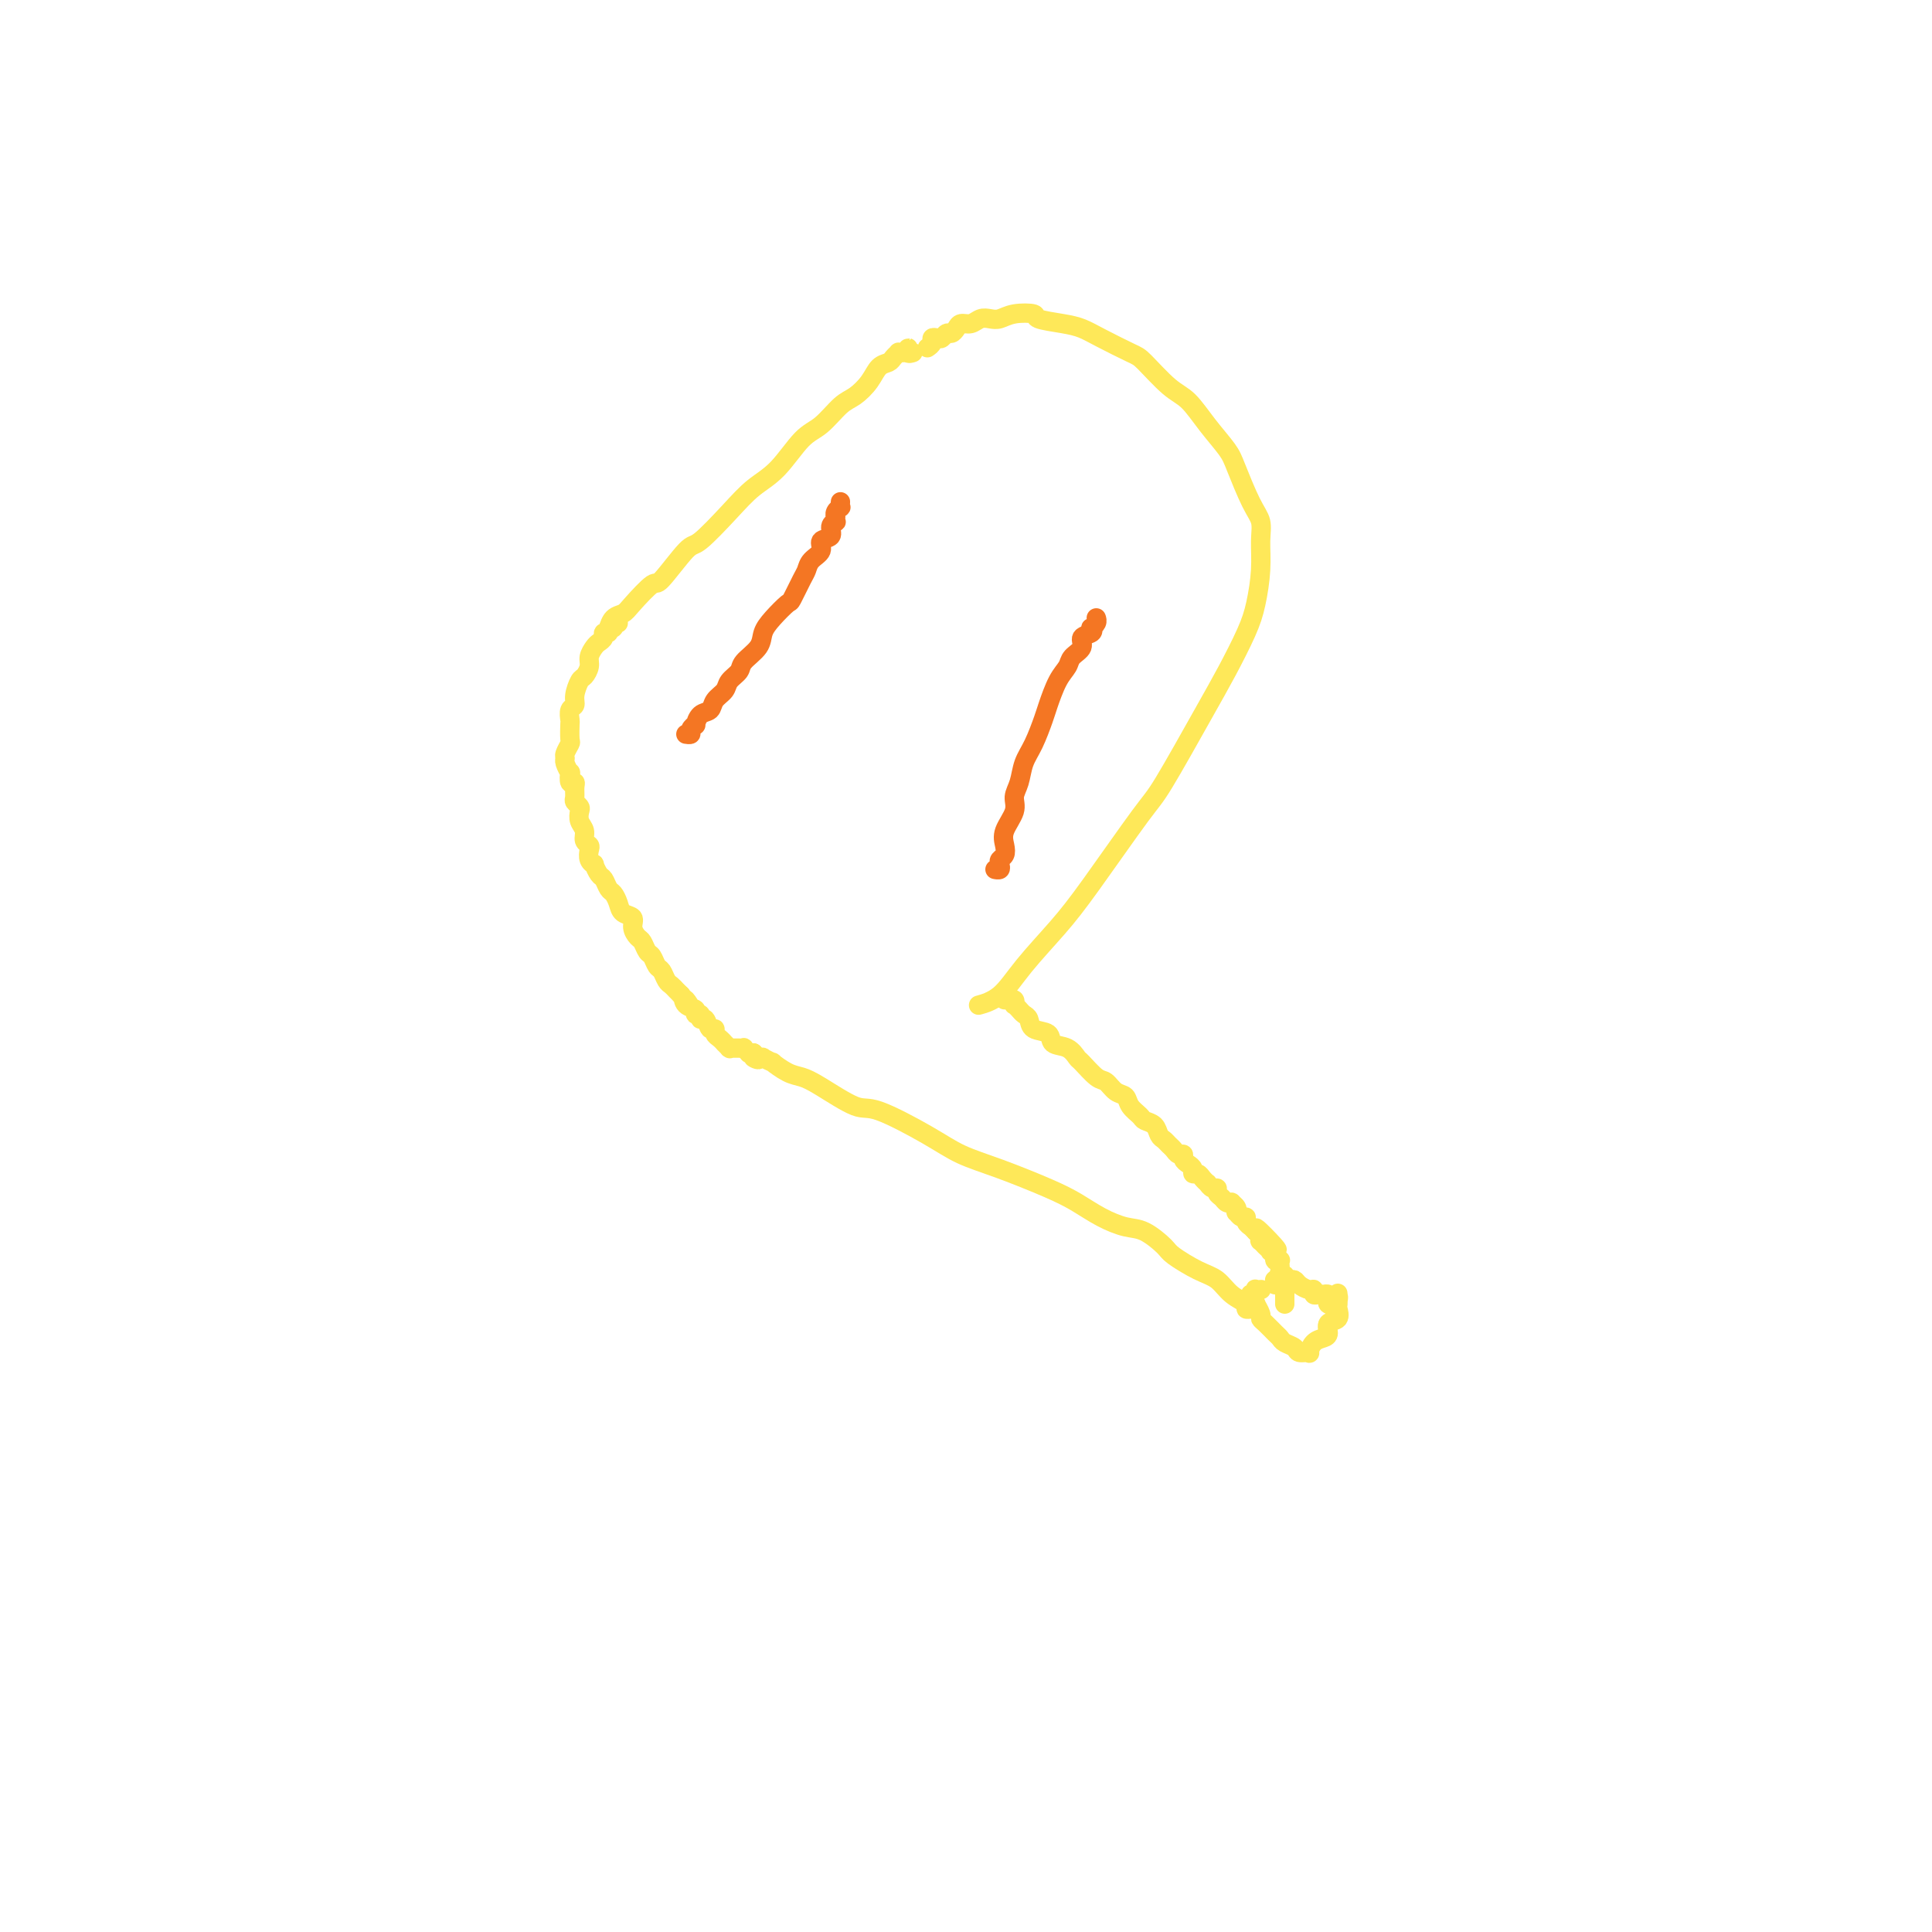 <svg viewBox='0 0 400 400' version='1.1' xmlns='http://www.w3.org/2000/svg' xmlns:xlink='http://www.w3.org/1999/xlink'><g fill='none' stroke='#FEE859' stroke-width='4' stroke-linecap='round' stroke-linejoin='round'><path d='M189,73c-0.424,0.144 -0.848,0.287 -1,0c-0.152,-0.287 -0.031,-1.005 0,-1c0.031,0.005 -0.029,0.733 0,1c0.029,0.267 0.148,0.075 0,0c-0.148,-0.075 -0.564,-0.031 -1,0c-0.436,0.031 -0.894,0.048 -1,0c-0.106,-0.048 0.138,-0.162 0,0c-0.138,0.162 -0.659,0.600 -1,1c-0.341,0.400 -0.502,0.762 -1,1c-0.498,0.238 -1.333,0.350 -2,1c-0.667,0.650 -1.167,1.837 -2,3c-0.833,1.163 -2.000,2.303 -3,3c-1.000,0.697 -1.835,0.951 -3,2c-1.165,1.049 -2.661,2.893 -4,4c-1.339,1.107 -2.519,1.478 -4,3c-1.481,1.522 -3.261,4.195 -5,6c-1.739,1.805 -3.436,2.741 -5,4c-1.564,1.259 -2.993,2.842 -5,5c-2.007,2.158 -4.590,4.893 -6,6c-1.410,1.107 -1.648,0.587 -3,2c-1.352,1.413 -3.819,4.759 -5,6c-1.181,1.241 -1.077,0.379 -2,1c-0.923,0.621 -2.874,2.727 -4,4c-1.126,1.273 -1.425,1.712 -2,2c-0.575,0.288 -1.424,0.424 -2,1c-0.576,0.576 -0.879,1.593 -1,2c-0.121,0.407 -0.061,0.203 0,0'/><path d='M192,72c0.447,-0.312 0.893,-0.623 1,-1c0.107,-0.377 -0.126,-0.818 0,-1c0.126,-0.182 0.611,-0.104 1,0c0.389,0.104 0.681,0.234 1,0c0.319,-0.234 0.666,-0.832 1,-1c0.334,-0.168 0.656,0.095 1,0c0.344,-0.095 0.711,-0.548 1,-1c0.289,-0.452 0.500,-0.905 1,-1c0.500,-0.095 1.290,0.167 2,0c0.710,-0.167 1.340,-0.764 2,-1c0.660,-0.236 1.350,-0.113 2,0c0.650,0.113 1.262,0.215 2,0c0.738,-0.215 1.604,-0.749 3,-1c1.396,-0.251 3.322,-0.220 4,0c0.678,0.220 0.108,0.630 1,1c0.892,0.370 3.248,0.701 5,1c1.752,0.299 2.902,0.566 4,1c1.098,0.434 2.145,1.034 4,2c1.855,0.966 4.519,2.298 6,3c1.481,0.702 1.780,0.775 3,2c1.220,1.225 3.362,3.601 5,5c1.638,1.399 2.774,1.820 4,3c1.226,1.180 2.543,3.120 4,5c1.457,1.880 3.056,3.702 4,5c0.944,1.298 1.234,2.074 2,4c0.766,1.926 2.006,5.004 3,7c0.994,1.996 1.740,2.911 2,4c0.260,1.089 0.033,2.351 0,4c-0.033,1.649 0.127,3.685 0,6c-0.127,2.315 -0.541,4.911 -1,7c-0.459,2.089 -0.963,3.673 -2,6c-1.037,2.327 -2.608,5.397 -4,8c-1.392,2.603 -2.606,4.738 -5,9c-2.394,4.262 -5.966,10.651 -8,14c-2.034,3.349 -2.528,3.656 -5,7c-2.472,3.344 -6.922,9.723 -10,14c-3.078,4.277 -4.783,6.453 -7,9c-2.217,2.547 -4.945,5.466 -7,8c-2.055,2.534 -3.438,4.682 -5,6c-1.562,1.318 -3.303,1.805 -4,2c-0.697,0.195 -0.348,0.097 0,0'/><path d='M128,129c-0.455,-0.122 -0.911,-0.244 -1,0c-0.089,0.244 0.187,0.853 0,1c-0.187,0.147 -0.838,-0.168 -1,0c-0.162,0.168 0.164,0.818 0,1c-0.164,0.182 -0.818,-0.103 -1,0c-0.182,0.103 0.110,0.593 0,1c-0.110,0.407 -0.621,0.729 -1,1c-0.379,0.271 -0.626,0.491 -1,1c-0.374,0.509 -0.875,1.309 -1,2c-0.125,0.691 0.125,1.274 0,2c-0.125,0.726 -0.626,1.594 -1,2c-0.374,0.406 -0.622,0.351 -1,1c-0.378,0.649 -0.886,2.003 -1,3c-0.114,0.997 0.165,1.637 0,2c-0.165,0.363 -0.775,0.449 -1,1c-0.225,0.551 -0.064,1.566 0,2c0.064,0.434 0.032,0.288 0,1c-0.032,0.712 -0.062,2.284 0,3c0.062,0.716 0.216,0.578 0,1c-0.216,0.422 -0.804,1.403 -1,2c-0.196,0.597 -0.001,0.809 0,1c0.001,0.191 -0.192,0.362 0,1c0.192,0.638 0.769,1.742 1,2c0.231,0.258 0.115,-0.331 0,0c-0.115,0.331 -0.228,1.580 0,2c0.228,0.420 0.797,0.011 1,0c0.203,-0.011 0.041,0.378 0,1c-0.041,0.622 0.041,1.479 0,2c-0.041,0.521 -0.203,0.706 0,1c0.203,0.294 0.771,0.698 1,1c0.229,0.302 0.118,0.501 0,1c-0.118,0.499 -0.241,1.299 0,2c0.241,0.701 0.848,1.305 1,2c0.152,0.695 -0.151,1.483 0,2c0.151,0.517 0.758,0.764 1,1c0.242,0.236 0.120,0.463 0,1c-0.120,0.537 -0.240,1.386 0,2c0.240,0.614 0.838,0.995 1,1c0.162,0.005 -0.111,-0.364 0,0c0.111,0.364 0.608,1.462 1,2c0.392,0.538 0.681,0.515 1,1c0.319,0.485 0.668,1.477 1,2c0.332,0.523 0.649,0.577 1,1c0.351,0.423 0.738,1.217 1,2c0.262,0.783 0.399,1.557 1,2c0.601,0.443 1.667,0.557 2,1c0.333,0.443 -0.065,1.217 0,2c0.065,0.783 0.595,1.576 1,2c0.405,0.424 0.686,0.480 1,1c0.314,0.520 0.662,1.505 1,2c0.338,0.495 0.668,0.500 1,1c0.332,0.500 0.666,1.496 1,2c0.334,0.504 0.667,0.516 1,1c0.333,0.484 0.667,1.439 1,2c0.333,0.561 0.667,0.728 1,1c0.333,0.272 0.667,0.649 1,1c0.333,0.351 0.667,0.675 1,1'/><path d='M141,206c3.200,4.509 1.698,1.781 1,1c-0.698,-0.781 -0.594,0.383 0,1c0.594,0.617 1.679,0.685 2,1c0.321,0.315 -0.122,0.877 0,1c0.122,0.123 0.807,-0.192 1,0c0.193,0.192 -0.107,0.892 0,1c0.107,0.108 0.620,-0.375 1,0c0.380,0.375 0.628,1.607 1,2c0.372,0.393 0.869,-0.053 1,0c0.131,0.053 -0.105,0.607 0,1c0.105,0.393 0.550,0.627 1,1c0.450,0.373 0.905,0.884 1,1c0.095,0.116 -0.172,-0.165 0,0c0.172,0.165 0.781,0.776 1,1c0.219,0.224 0.049,0.060 0,0c-0.049,-0.060 0.024,-0.016 0,0c-0.024,0.016 -0.146,0.005 0,0c0.146,-0.005 0.560,-0.002 1,0c0.440,0.002 0.907,0.004 1,0c0.093,-0.004 -0.186,-0.015 0,0c0.186,0.015 0.837,0.057 1,0c0.163,-0.057 -0.163,-0.211 0,0c0.163,0.211 0.813,0.788 1,1c0.187,0.212 -0.089,0.061 0,0c0.089,-0.061 0.545,-0.030 1,0'/><path d='M156,218c2.255,2.083 0.392,1.289 0,1c-0.392,-0.289 0.688,-0.073 1,0c0.312,0.073 -0.143,0.004 0,0c0.143,-0.004 0.884,0.058 1,0c0.116,-0.058 -0.395,-0.237 0,0c0.395,0.237 1.694,0.890 2,1c0.306,0.110 -0.381,-0.323 0,0c0.381,0.323 1.832,1.403 3,2c1.168,0.597 2.054,0.711 3,1c0.946,0.289 1.951,0.752 4,2c2.049,1.248 5.141,3.281 7,4c1.859,0.719 2.485,0.125 5,1c2.515,0.875 6.920,3.220 10,5c3.080,1.780 4.836,2.994 7,4c2.164,1.006 4.735,1.804 8,3c3.265,1.196 7.222,2.791 10,4c2.778,1.209 4.377,2.033 6,3c1.623,0.967 3.272,2.078 5,3c1.728,0.922 3.536,1.654 5,2c1.464,0.346 2.583,0.304 4,1c1.417,0.696 3.130,2.129 4,3c0.870,0.871 0.896,1.178 2,2c1.104,0.822 3.286,2.157 5,3c1.714,0.843 2.960,1.192 4,2c1.040,0.808 1.872,2.073 3,3c1.128,0.927 2.550,1.517 3,2c0.450,0.483 -0.071,0.861 0,1c0.071,0.139 0.735,0.040 1,0c0.265,-0.040 0.133,-0.020 0,0'/><path d='M209,207c-0.544,0.002 -1.088,0.005 -1,0c0.088,-0.005 0.807,-0.016 1,0c0.193,0.016 -0.142,0.060 0,0c0.142,-0.060 0.759,-0.223 1,0c0.241,0.223 0.107,0.832 0,1c-0.107,0.168 -0.185,-0.106 0,0c0.185,0.106 0.635,0.590 1,1c0.365,0.410 0.645,0.744 1,1c0.355,0.256 0.784,0.435 1,1c0.216,0.565 0.219,1.518 1,2c0.781,0.482 2.340,0.494 3,1c0.660,0.506 0.421,1.505 1,2c0.579,0.495 1.975,0.485 3,1c1.025,0.515 1.678,1.557 2,2c0.322,0.443 0.314,0.289 1,1c0.686,0.711 2.067,2.287 3,3c0.933,0.713 1.420,0.562 2,1c0.580,0.438 1.254,1.466 2,2c0.746,0.534 1.566,0.576 2,1c0.434,0.424 0.483,1.231 1,2c0.517,0.769 1.500,1.501 2,2c0.500,0.499 0.515,0.764 1,1c0.485,0.236 1.439,0.444 2,1c0.561,0.556 0.727,1.459 1,2c0.273,0.541 0.651,0.718 1,1c0.349,0.282 0.667,0.667 1,1c0.333,0.333 0.680,0.614 1,1c0.320,0.386 0.611,0.877 1,1c0.389,0.123 0.874,-0.121 1,0c0.126,0.121 -0.107,0.606 0,1c0.107,0.394 0.553,0.697 1,1c0.447,0.303 0.894,0.607 1,1c0.106,0.393 -0.130,0.875 0,1c0.130,0.125 0.626,-0.106 1,0c0.374,0.106 0.626,0.549 1,1c0.374,0.451 0.870,0.908 1,1c0.130,0.092 -0.106,-0.183 0,0c0.106,0.183 0.553,0.823 1,1c0.447,0.177 0.894,-0.110 1,0c0.106,0.110 -0.130,0.617 0,1c0.130,0.383 0.627,0.641 1,1c0.373,0.359 0.622,0.818 1,1c0.378,0.182 0.885,0.086 1,0c0.115,-0.086 -0.163,-0.163 0,0c0.163,0.163 0.766,0.565 1,1c0.234,0.435 0.100,0.904 0,1c-0.100,0.096 -0.166,-0.181 0,0c0.166,0.181 0.566,0.818 1,1c0.434,0.182 0.904,-0.092 1,0c0.096,0.092 -0.180,0.550 0,1c0.180,0.450 0.818,0.890 1,1c0.182,0.110 -0.091,-0.112 0,0c0.091,0.112 0.545,0.556 1,1'/><path d='M260,255c8.117,7.382 2.911,1.838 1,0c-1.911,-1.838 -0.526,0.030 0,1c0.526,0.970 0.192,1.044 0,1c-0.192,-0.044 -0.244,-0.204 0,0c0.244,0.204 0.782,0.773 1,1c0.218,0.227 0.115,0.112 0,0c-0.115,-0.112 -0.241,-0.222 0,0c0.241,0.222 0.849,0.777 1,1c0.151,0.223 -0.157,0.116 0,0c0.157,-0.116 0.778,-0.241 1,0c0.222,0.241 0.045,0.848 0,1c-0.045,0.152 0.040,-0.151 0,0c-0.040,0.151 -0.207,0.758 0,1c0.207,0.242 0.788,0.120 1,0c0.212,-0.120 0.056,-0.238 0,0c-0.056,0.238 -0.011,0.833 0,1c0.011,0.167 -0.011,-0.095 0,0c0.011,0.095 0.056,0.546 0,1c-0.056,0.454 -0.211,0.909 0,1c0.211,0.091 0.789,-0.183 1,0c0.211,0.183 0.057,0.824 0,1c-0.057,0.176 -0.015,-0.111 0,0c0.015,0.111 0.004,0.621 0,1c-0.004,0.379 -0.001,0.627 0,1c0.001,0.373 0.000,0.871 0,1c-0.000,0.129 -0.000,-0.110 0,0c0.000,0.110 0.000,0.568 0,1c-0.000,0.432 -0.000,0.838 0,1c0.000,0.162 0.000,0.081 0,0'/><path d='M261,267c0.111,-0.008 0.222,-0.016 0,0c-0.222,0.016 -0.777,0.056 -1,0c-0.223,-0.056 -0.113,-0.209 0,0c0.113,0.209 0.231,0.778 0,1c-0.231,0.222 -0.809,0.096 -1,0c-0.191,-0.096 0.005,-0.163 0,0c-0.005,0.163 -0.212,0.555 0,1c0.212,0.445 0.843,0.944 1,1c0.157,0.056 -0.162,-0.332 0,0c0.162,0.332 0.803,1.384 1,2c0.197,0.616 -0.050,0.795 0,1c0.050,0.205 0.399,0.436 1,1c0.601,0.564 1.455,1.461 2,2c0.545,0.539 0.781,0.718 1,1c0.219,0.282 0.422,0.666 1,1c0.578,0.334 1.530,0.619 2,1c0.470,0.381 0.458,0.859 1,1c0.542,0.141 1.638,-0.055 2,0c0.362,0.055 -0.010,0.362 0,0c0.010,-0.362 0.403,-1.391 1,-2c0.597,-0.609 1.400,-0.797 2,-1c0.600,-0.203 0.998,-0.420 1,-1c0.002,-0.580 -0.392,-1.522 0,-2c0.392,-0.478 1.569,-0.493 2,-1c0.431,-0.507 0.117,-1.505 0,-2c-0.117,-0.495 -0.035,-0.487 0,-1c0.035,-0.513 0.025,-1.545 0,-2c-0.025,-0.455 -0.063,-0.331 0,0c0.063,0.331 0.227,0.871 0,1c-0.227,0.129 -0.844,-0.151 -1,0c-0.156,0.151 0.151,0.734 0,1c-0.151,0.266 -0.759,0.215 -1,0c-0.241,-0.215 -0.117,-0.593 0,-1c0.117,-0.407 0.225,-0.841 0,-1c-0.225,-0.159 -0.782,-0.041 -1,0c-0.218,0.041 -0.096,0.007 0,0c0.096,-0.007 0.167,0.013 0,0c-0.167,-0.013 -0.573,-0.059 -1,0c-0.427,0.059 -0.874,0.222 -1,0c-0.126,-0.222 0.068,-0.830 0,-1c-0.068,-0.170 -0.399,0.098 -1,0c-0.601,-0.098 -1.471,-0.562 -2,-1c-0.529,-0.438 -0.715,-0.849 -1,-1c-0.285,-0.151 -0.669,-0.040 -1,0c-0.331,0.040 -0.611,0.011 -1,0c-0.389,-0.011 -0.889,-0.004 -1,0c-0.111,0.004 0.166,0.005 0,0c-0.166,-0.005 -0.777,-0.015 -1,0c-0.223,0.015 -0.060,0.056 0,0c0.060,-0.056 0.016,-0.207 0,0c-0.016,0.207 -0.005,0.774 0,1c0.005,0.226 0.002,0.113 0,0'/></g>
<g fill='none' stroke='#F47623' stroke-width='4' stroke-linecap='round' stroke-linejoin='round'><path d='M227,128c0.008,0.022 0.016,0.043 0,0c-0.016,-0.043 -0.055,-0.152 0,0c0.055,0.152 0.203,0.565 0,1c-0.203,0.435 -0.756,0.893 -1,1c-0.244,0.107 -0.177,-0.137 0,0c0.177,0.137 0.466,0.655 0,1c-0.466,0.345 -1.686,0.516 -2,1c-0.314,0.484 0.277,1.281 0,2c-0.277,0.719 -1.421,1.359 -2,2c-0.579,0.641 -0.592,1.284 -1,2c-0.408,0.716 -1.212,1.506 -2,3c-0.788,1.494 -1.559,3.691 -2,5c-0.441,1.309 -0.553,1.729 -1,3c-0.447,1.271 -1.228,3.392 -2,5c-0.772,1.608 -1.535,2.702 -2,4c-0.465,1.298 -0.633,2.798 -1,4c-0.367,1.202 -0.935,2.104 -1,3c-0.065,0.896 0.371,1.784 0,3c-0.371,1.216 -1.550,2.759 -2,4c-0.450,1.241 -0.172,2.179 0,3c0.172,0.821 0.239,1.527 0,2c-0.239,0.473 -0.782,0.715 -1,1c-0.218,0.285 -0.110,0.612 0,1c0.110,0.388 0.222,0.835 0,1c-0.222,0.165 -0.778,0.047 -1,0c-0.222,-0.047 -0.111,-0.024 0,0'/><path d='M174,104c-0.002,0.032 -0.004,0.064 0,0c0.004,-0.064 0.015,-0.223 0,0c-0.015,0.223 -0.057,0.829 0,1c0.057,0.171 0.211,-0.094 0,0c-0.211,0.094 -0.787,0.546 -1,1c-0.213,0.454 -0.061,0.908 0,1c0.061,0.092 0.033,-0.179 0,0c-0.033,0.179 -0.069,0.806 0,1c0.069,0.194 0.245,-0.047 0,0c-0.245,0.047 -0.909,0.383 -1,1c-0.091,0.617 0.393,1.517 0,2c-0.393,0.483 -1.662,0.550 -2,1c-0.338,0.450 0.256,1.284 0,2c-0.256,0.716 -1.362,1.314 -2,2c-0.638,0.686 -0.807,1.461 -1,2c-0.193,0.539 -0.409,0.843 -1,2c-0.591,1.157 -1.557,3.166 -2,4c-0.443,0.834 -0.364,0.492 -1,1c-0.636,0.508 -1.986,1.865 -3,3c-1.014,1.135 -1.690,2.047 -2,3c-0.310,0.953 -0.253,1.946 -1,3c-0.747,1.054 -2.298,2.169 -3,3c-0.702,0.831 -0.554,1.379 -1,2c-0.446,0.621 -1.485,1.317 -2,2c-0.515,0.683 -0.506,1.354 -1,2c-0.494,0.646 -1.490,1.269 -2,2c-0.510,0.731 -0.533,1.572 -1,2c-0.467,0.428 -1.378,0.444 -2,1c-0.622,0.556 -0.955,1.652 -1,2c-0.045,0.348 0.198,-0.050 0,0c-0.198,0.050 -0.837,0.550 -1,1c-0.163,0.450 0.148,0.852 0,1c-0.148,0.148 -0.757,0.042 -1,0c-0.243,-0.042 -0.122,-0.021 0,0'/></g>
</svg>